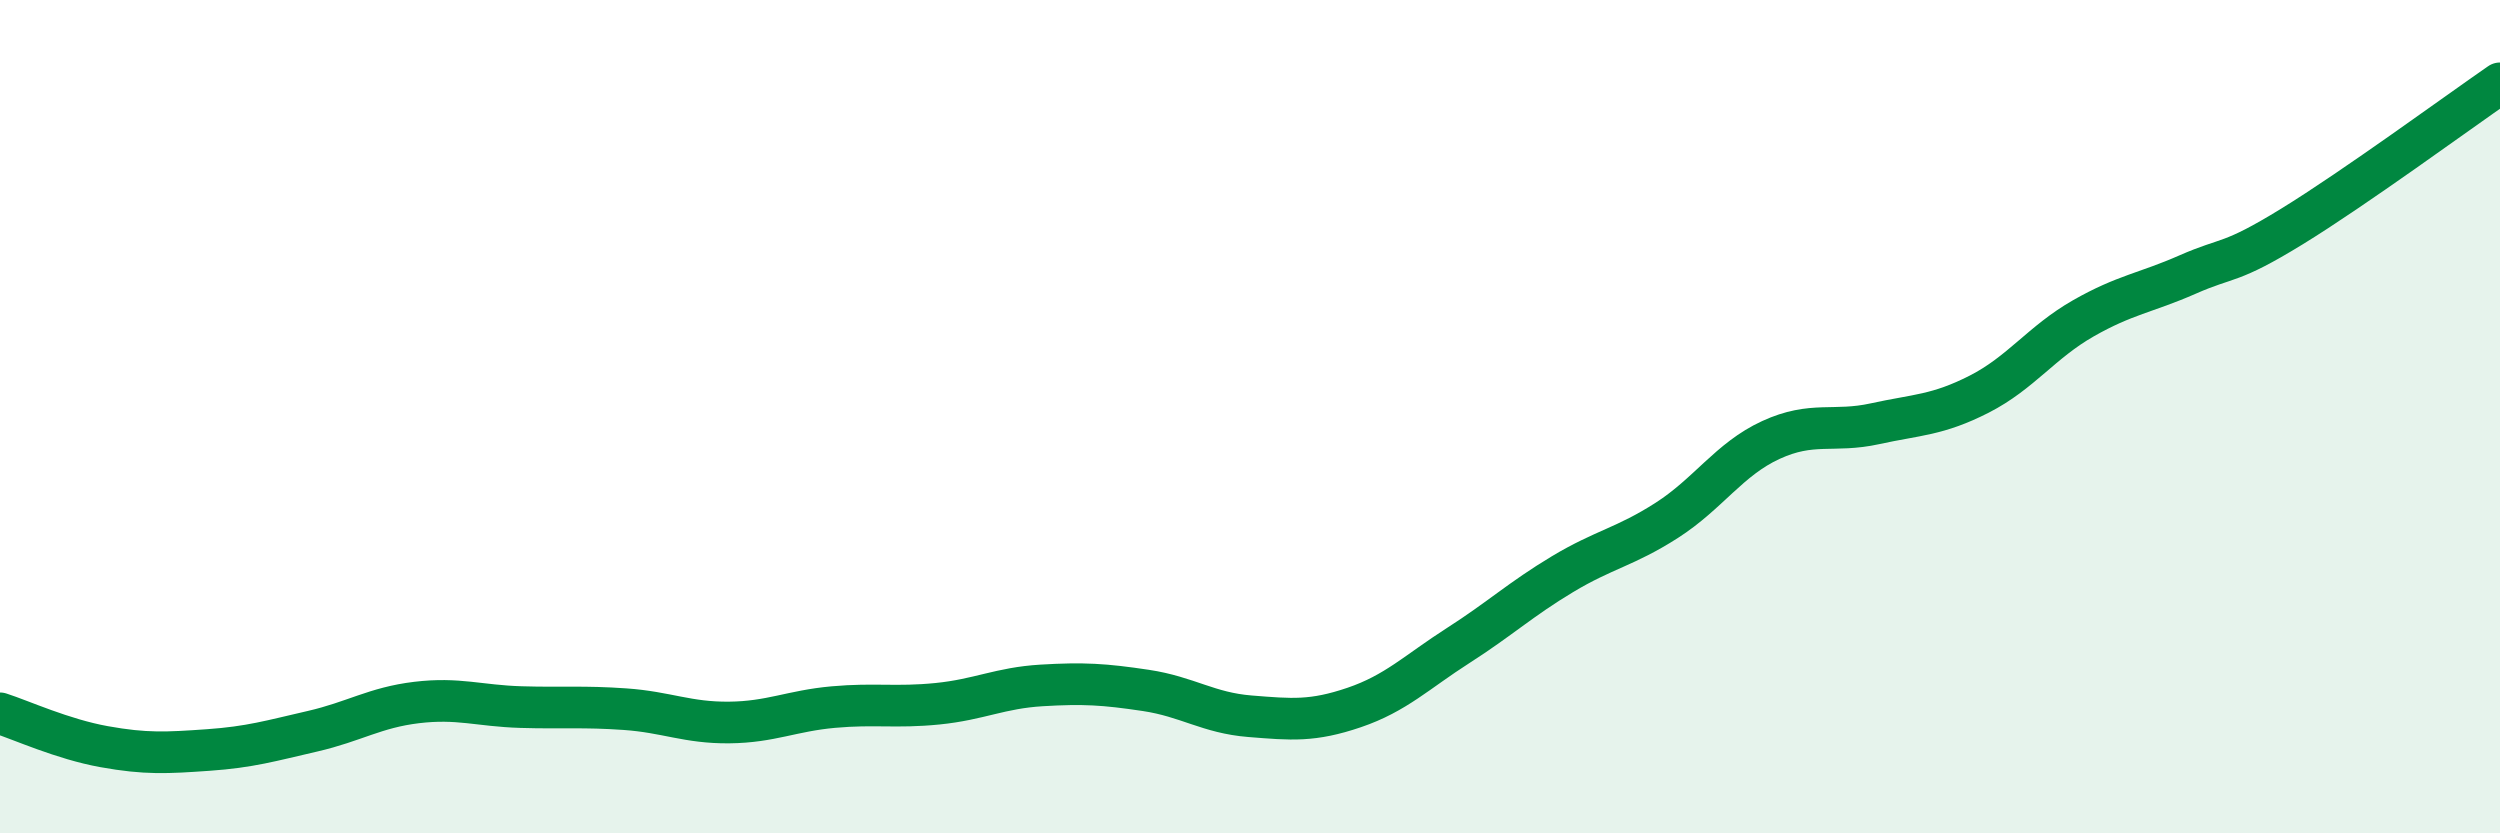 
    <svg width="60" height="20" viewBox="0 0 60 20" xmlns="http://www.w3.org/2000/svg">
      <path
        d="M 0,17.12 C 0.5,17.28 1.5,17.74 2.5,17.92 C 3.5,18.1 4,18.07 5,18 C 6,17.93 6.5,17.78 7.5,17.55 C 8.5,17.32 9,16.98 10,16.86 C 11,16.74 11.5,16.94 12.5,16.97 C 13.5,17 14,16.95 15,17.02 C 16,17.09 16.5,17.35 17.5,17.34 C 18.5,17.33 19,17.06 20,16.97 C 21,16.88 21.5,16.99 22.5,16.89 C 23.5,16.79 24,16.51 25,16.45 C 26,16.39 26.5,16.42 27.5,16.57 C 28.5,16.72 29,17.11 30,17.19 C 31,17.27 31.5,17.32 32.5,16.98 C 33.5,16.64 34,16.13 35,15.49 C 36,14.85 36.5,14.38 37.5,13.78 C 38.5,13.18 39,13.13 40,12.49 C 41,11.85 41.5,11.02 42.5,10.56 C 43.5,10.1 44,10.39 45,10.17 C 46,9.95 46.5,9.97 47.5,9.46 C 48.5,8.95 49,8.21 50,7.64 C 51,7.07 51.5,7.03 52.5,6.59 C 53.5,6.15 53.5,6.36 55,5.44 C 56.5,4.52 59,2.69 60,2L60 20L0 20Z"
        fill="#008740"
        opacity="0.1"
        stroke-linecap="round"
        stroke-linejoin="round"
      />
      <path
        d="M 0,17.12 C 0.5,17.28 1.5,17.74 2.5,17.92 C 3.5,18.1 4,18.07 5,18 C 6,17.93 6.5,17.78 7.5,17.55 C 8.5,17.32 9,16.98 10,16.86 C 11,16.74 11.5,16.94 12.5,16.97 C 13.5,17 14,16.95 15,17.02 C 16,17.09 16.5,17.35 17.5,17.34 C 18.5,17.33 19,17.06 20,16.97 C 21,16.88 21.5,16.99 22.5,16.89 C 23.5,16.79 24,16.51 25,16.45 C 26,16.39 26.5,16.42 27.5,16.57 C 28.5,16.72 29,17.11 30,17.19 C 31,17.27 31.5,17.32 32.5,16.98 C 33.5,16.64 34,16.13 35,15.49 C 36,14.85 36.5,14.38 37.5,13.78 C 38.5,13.18 39,13.13 40,12.49 C 41,11.85 41.5,11.02 42.5,10.56 C 43.5,10.1 44,10.39 45,10.17 C 46,9.95 46.5,9.97 47.5,9.46 C 48.5,8.95 49,8.21 50,7.64 C 51,7.07 51.5,7.03 52.5,6.59 C 53.5,6.15 53.5,6.36 55,5.44 C 56.5,4.52 59,2.69 60,2"
        stroke="#008740"
        stroke-width="1"
        fill="none"
        stroke-linecap="round"
        stroke-linejoin="round"
      />
    </svg>
  